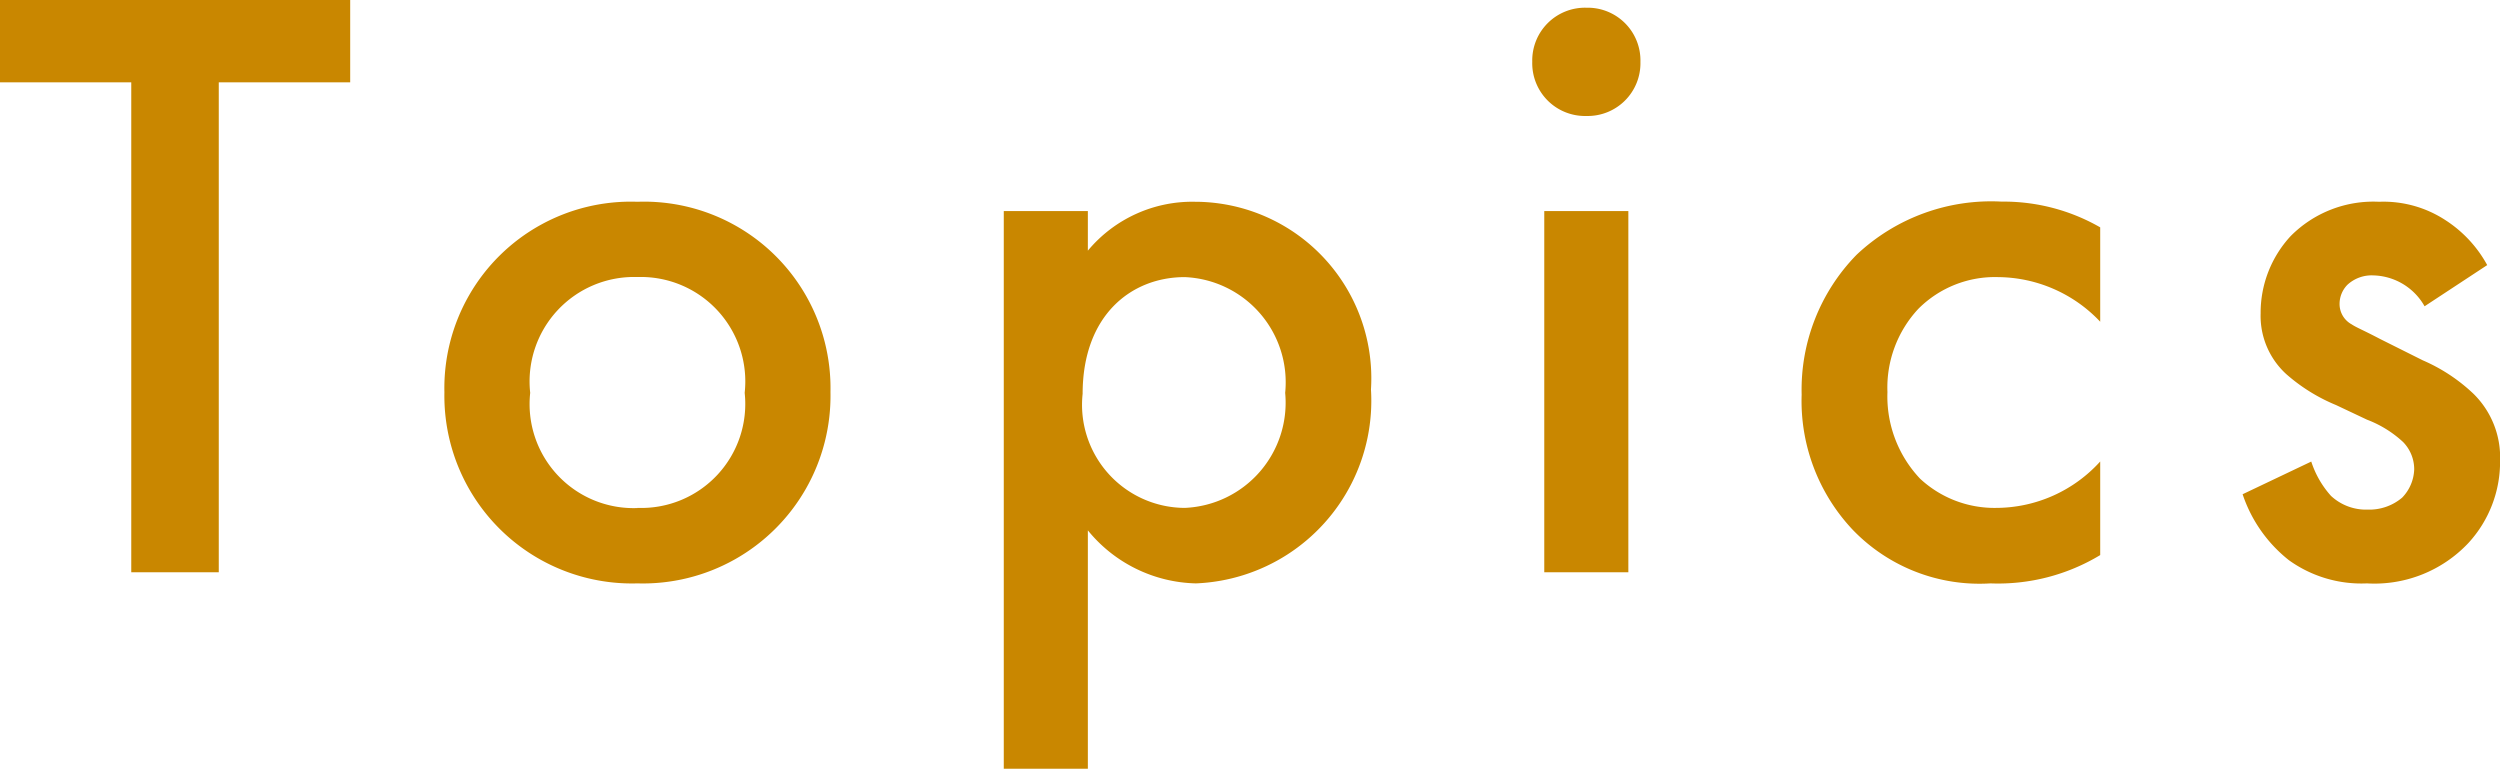 <svg xmlns="http://www.w3.org/2000/svg" width="64.108" height="19.712" viewBox="0 0 64.108 19.712">
  <path id="パス_46457" data-name="パス 46457" d="M9.2-12.562v-2.112H.22v2.112H3.586V0H5.83V-12.562ZM16.566-9.5a4.781,4.781,0,0,0-4.95,4.884A4.812,4.812,0,0,0,16.566.286a4.812,4.812,0,0,0,4.95-4.906A4.781,4.781,0,0,0,16.566-9.5Zm0,7.854A2.667,2.667,0,0,1,13.816-4.6a2.679,2.679,0,0,1,2.75-2.97,2.679,2.679,0,0,1,2.75,2.97A2.667,2.667,0,0,1,16.566-1.65Zm11.55.572A3.678,3.678,0,0,0,30.888.286a4.687,4.687,0,0,0,4.488-4.972A4.527,4.527,0,0,0,30.866-9.5a3.484,3.484,0,0,0-2.75,1.254V-9.262H25.96v14.3h2.156ZM30.6-7.568A2.7,2.7,0,0,1,33.176-4.6,2.7,2.7,0,0,1,30.6-1.65a2.644,2.644,0,0,1-2.618-2.926C27.984-6.6,29.238-7.568,30.6-7.568ZM39.82-9.262V0h2.156V-9.262Zm-.308-3.828A1.353,1.353,0,0,0,40.9-11.7a1.353,1.353,0,0,0,1.386-1.386A1.353,1.353,0,0,0,40.9-14.476,1.353,1.353,0,0,0,39.512-13.09ZM54.076-8.844a4.972,4.972,0,0,0-2.53-.66A5.029,5.029,0,0,0,47.828-8.14,4.947,4.947,0,0,0,46.42-4.554a4.813,4.813,0,0,0,1.32,3.476A4.512,4.512,0,0,0,51.26.286,5.07,5.07,0,0,0,54.076-.44v-2.4A3.609,3.609,0,0,1,51.414-1.65,2.8,2.8,0,0,1,49.456-2.4,3.068,3.068,0,0,1,48.62-4.62a2.961,2.961,0,0,1,.792-2.134,2.773,2.773,0,0,1,2.046-.814,3.637,3.637,0,0,1,2.618,1.144ZM64-7.876A3.181,3.181,0,0,0,62.942-9.02,2.9,2.9,0,0,0,61.226-9.5a2.985,2.985,0,0,0-2.266.88,2.892,2.892,0,0,0-.77,1.98,2.019,2.019,0,0,0,.66,1.562,4.569,4.569,0,0,0,1.276.792l.792.374a2.841,2.841,0,0,1,.924.572,1,1,0,0,1,.286.7,1.092,1.092,0,0,1-.308.726,1.3,1.3,0,0,1-.88.308,1.32,1.32,0,0,1-.946-.352,2.438,2.438,0,0,1-.506-.88L57.728-2A3.609,3.609,0,0,0,58.916-.308a3.188,3.188,0,0,0,2,.594,3.307,3.307,0,0,0,2.6-1.034,3.076,3.076,0,0,0,.814-2.112,2.286,2.286,0,0,0-.682-1.716,4.445,4.445,0,0,0-1.3-.858l-1.1-.55c-.462-.242-.594-.286-.726-.374a.592.592,0,0,1-.308-.528.7.7,0,0,1,.2-.484.914.914,0,0,1,.66-.242,1.551,1.551,0,0,1,1.32.792Z" transform="translate(-0.22 14.674)" fill="#c98700"/>
</svg>
